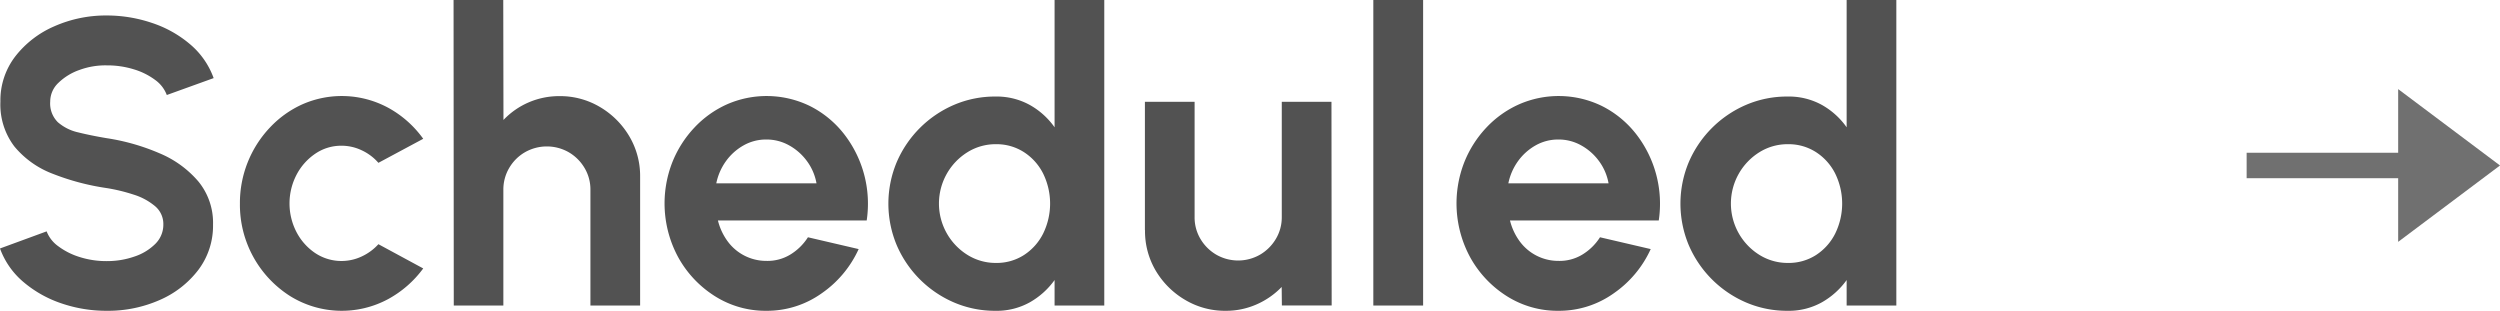 <svg xmlns="http://www.w3.org/2000/svg" width="98.2" height="12.208" viewBox="0 0 98.2 12.208"><g id="Group_659" data-name="Group 659" transform="translate(2180.191 -602)"><path id="Path_469" data-name="Path 469" d="M4.992,15.208a5.452,5.452,0,0,1-1.78-.292,4.521,4.521,0,0,1-1.492-.84A3.114,3.114,0,0,1,.8,12.76l1.832-.672a1.285,1.285,0,0,0,.456.584,2.758,2.758,0,0,0,.84.424,3.446,3.446,0,0,0,1.064.16,3.246,3.246,0,0,0,1.092-.18,2.079,2.079,0,0,0,.82-.5,1.056,1.056,0,0,0,.312-.756.915.915,0,0,0-.328-.724,2.419,2.419,0,0,0-.84-.452,6.932,6.932,0,0,0-1.056-.256,9.519,9.519,0,0,1-2.136-.568A3.619,3.619,0,0,1,1.364,8.752a2.717,2.717,0,0,1-.548-1.76A2.832,2.832,0,0,1,1.4,5.216,3.891,3.891,0,0,1,2.936,4.032a5,5,0,0,1,2.056-.424A5.532,5.532,0,0,1,6.768,3.9a4.466,4.466,0,0,1,1.5.84,3.12,3.12,0,0,1,.924,1.328l-1.84.664A1.285,1.285,0,0,0,6.9,6.144a2.694,2.694,0,0,0-.84-.42,3.528,3.528,0,0,0-1.064-.156,2.953,2.953,0,0,0-1.076.18,2.26,2.26,0,0,0-.828.508,1.012,1.012,0,0,0-.32.736,1.036,1.036,0,0,0,.3.808,1.822,1.822,0,0,0,.8.4q.5.124,1.12.228a8.415,8.415,0,0,1,2.072.592,4.06,4.06,0,0,1,1.528,1.108,2.557,2.557,0,0,1,.576,1.692,2.875,2.875,0,0,1-.576,1.78,3.813,3.813,0,0,1-1.528,1.188A5.035,5.035,0,0,1,4.992,15.208Zm10.672-2.616,1.76.952a4.2,4.2,0,0,1-1.384,1.208,3.846,3.846,0,0,1-3.828-.112A4.248,4.248,0,0,1,10.224,11,4.308,4.308,0,0,1,11.4,8.012,4,4,0,0,1,12.672,7.1a3.84,3.84,0,0,1,3.368.128,4.124,4.124,0,0,1,1.384,1.224l-1.76.944A1.967,1.967,0,0,0,15,8.9a1.837,1.837,0,0,0-.78-.176,1.806,1.806,0,0,0-1.04.316,2.267,2.267,0,0,0-.736.832,2.442,2.442,0,0,0,0,2.24,2.234,2.234,0,0,0,.736.828,1.865,1.865,0,0,0,1.832.132A2.044,2.044,0,0,0,15.664,12.592Zm10.28-2.648V15H23.992V10.456a1.644,1.644,0,0,0-.232-.86,1.737,1.737,0,0,0-.62-.616,1.736,1.736,0,0,0-1.72,0A1.705,1.705,0,0,0,20.8,9.6a1.666,1.666,0,0,0-.228.86V15H18.624L18.616,3h1.952l.008,4.712a3.011,3.011,0,0,1,2.2-.936,3.057,3.057,0,0,1,1.592.428,3.254,3.254,0,0,1,1.148,1.144A3.051,3.051,0,0,1,25.944,9.944Zm4.96,5.264a3.718,3.718,0,0,1-2.012-.568,4.2,4.2,0,0,1-1.448-1.528,4.437,4.437,0,0,1-.228-3.756,4.309,4.309,0,0,1,.86-1.344A4,4,0,0,1,29.352,7.1a3.878,3.878,0,0,1,3.268.068,3.946,3.946,0,0,1,1.324,1.084,4.454,4.454,0,0,1,.9,3.408H29a2.331,2.331,0,0,0,.368.8,1.881,1.881,0,0,0,1.536.788,1.723,1.723,0,0,0,.932-.244,2.142,2.142,0,0,0,.7-.684l1.992.464a4.248,4.248,0,0,1-1.456,1.74A3.7,3.7,0,0,1,30.9,15.208ZM28.936,10.2h3.936a2.088,2.088,0,0,0-.372-.868,2.166,2.166,0,0,0-.7-.62,1.81,1.81,0,0,0-.9-.232,1.79,1.79,0,0,0-.888.228,2.15,2.15,0,0,0-.692.616A2.263,2.263,0,0,0,28.936,10.2ZM42.224,3h1.952V15H42.224V14a3.04,3.04,0,0,1-.968.872,2.663,2.663,0,0,1-1.352.336,4.074,4.074,0,0,1-1.632-.328,4.289,4.289,0,0,1-2.248-2.248,4.224,4.224,0,0,1,0-3.264A4.289,4.289,0,0,1,38.272,7.12,4.074,4.074,0,0,1,39.9,6.792a2.688,2.688,0,0,1,1.352.332A2.961,2.961,0,0,1,42.224,8Zm-2.3,10.328a1.98,1.98,0,0,0,1.1-.312,2.155,2.155,0,0,0,.752-.844,2.678,2.678,0,0,0,0-2.352,2.145,2.145,0,0,0-.756-.844,1.986,1.986,0,0,0-1.1-.312A2.086,2.086,0,0,0,38.8,8.98a2.376,2.376,0,0,0,.008,4.036A2.092,2.092,0,0,0,39.928,13.328Zm5.848-1.288V7h1.952v4.528a1.644,1.644,0,0,0,.232.86,1.737,1.737,0,0,0,.62.616A1.728,1.728,0,0,0,50.3,13a1.748,1.748,0,0,0,.616-.616,1.644,1.644,0,0,0,.232-.86V7H53.1l.008,8H51.152l-.008-.728a3.09,3.09,0,0,1-.984.684,2.964,2.964,0,0,1-1.216.252,3.057,3.057,0,0,1-1.592-.428A3.254,3.254,0,0,1,46.2,13.636,3.051,3.051,0,0,1,45.776,12.04ZM54.744,15V3H56.7V15Zm7.272.208A3.718,3.718,0,0,1,60,14.64a4.2,4.2,0,0,1-1.448-1.528,4.437,4.437,0,0,1-.228-3.756,4.309,4.309,0,0,1,.86-1.344A4,4,0,0,1,60.464,7.1a3.878,3.878,0,0,1,3.268.068,3.946,3.946,0,0,1,1.324,1.084,4.454,4.454,0,0,1,.9,3.408H60.112a2.331,2.331,0,0,0,.368.8,1.881,1.881,0,0,0,1.536.788,1.723,1.723,0,0,0,.932-.244,2.142,2.142,0,0,0,.7-.684l1.992.464a4.248,4.248,0,0,1-1.456,1.74A3.7,3.7,0,0,1,62.016,15.208ZM60.048,10.2h3.936a2.088,2.088,0,0,0-.372-.868,2.166,2.166,0,0,0-.7-.62,1.81,1.81,0,0,0-.9-.232,1.79,1.79,0,0,0-.888.228,2.15,2.15,0,0,0-.692.616A2.263,2.263,0,0,0,60.048,10.2ZM73.336,3h1.952V15H73.336V14a3.04,3.04,0,0,1-.968.872,2.663,2.663,0,0,1-1.352.336,4.074,4.074,0,0,1-1.632-.328,4.289,4.289,0,0,1-2.248-2.248,4.224,4.224,0,0,1,0-3.264A4.289,4.289,0,0,1,69.384,7.12a4.074,4.074,0,0,1,1.632-.328,2.688,2.688,0,0,1,1.352.332A2.961,2.961,0,0,1,73.336,8Zm-2.3,10.328a1.98,1.98,0,0,0,1.1-.312,2.156,2.156,0,0,0,.752-.844,2.678,2.678,0,0,0,0-2.352,2.145,2.145,0,0,0-.756-.844,1.986,1.986,0,0,0-1.1-.312,2.086,2.086,0,0,0-1.124.316,2.376,2.376,0,0,0,.008,4.036A2.092,2.092,0,0,0,71.04,13.328Z" transform="translate(-2180.991 599)" fill="#525252"></path><g id="Group_61" data-name="Group 61" transform="translate(-2664.991 363.5)"><path id="Polygon_2" data-name="Polygon 2" d="M3,0,6,4H0Z" transform="translate(583 242) rotate(90)" fill="#707070"></path><path id="Path_51" data-name="Path 51" d="M6663.025,245.5h-6.895v-1h6.895Z" transform="translate(-6083.082)" fill="#707070"></path></g></g></svg>